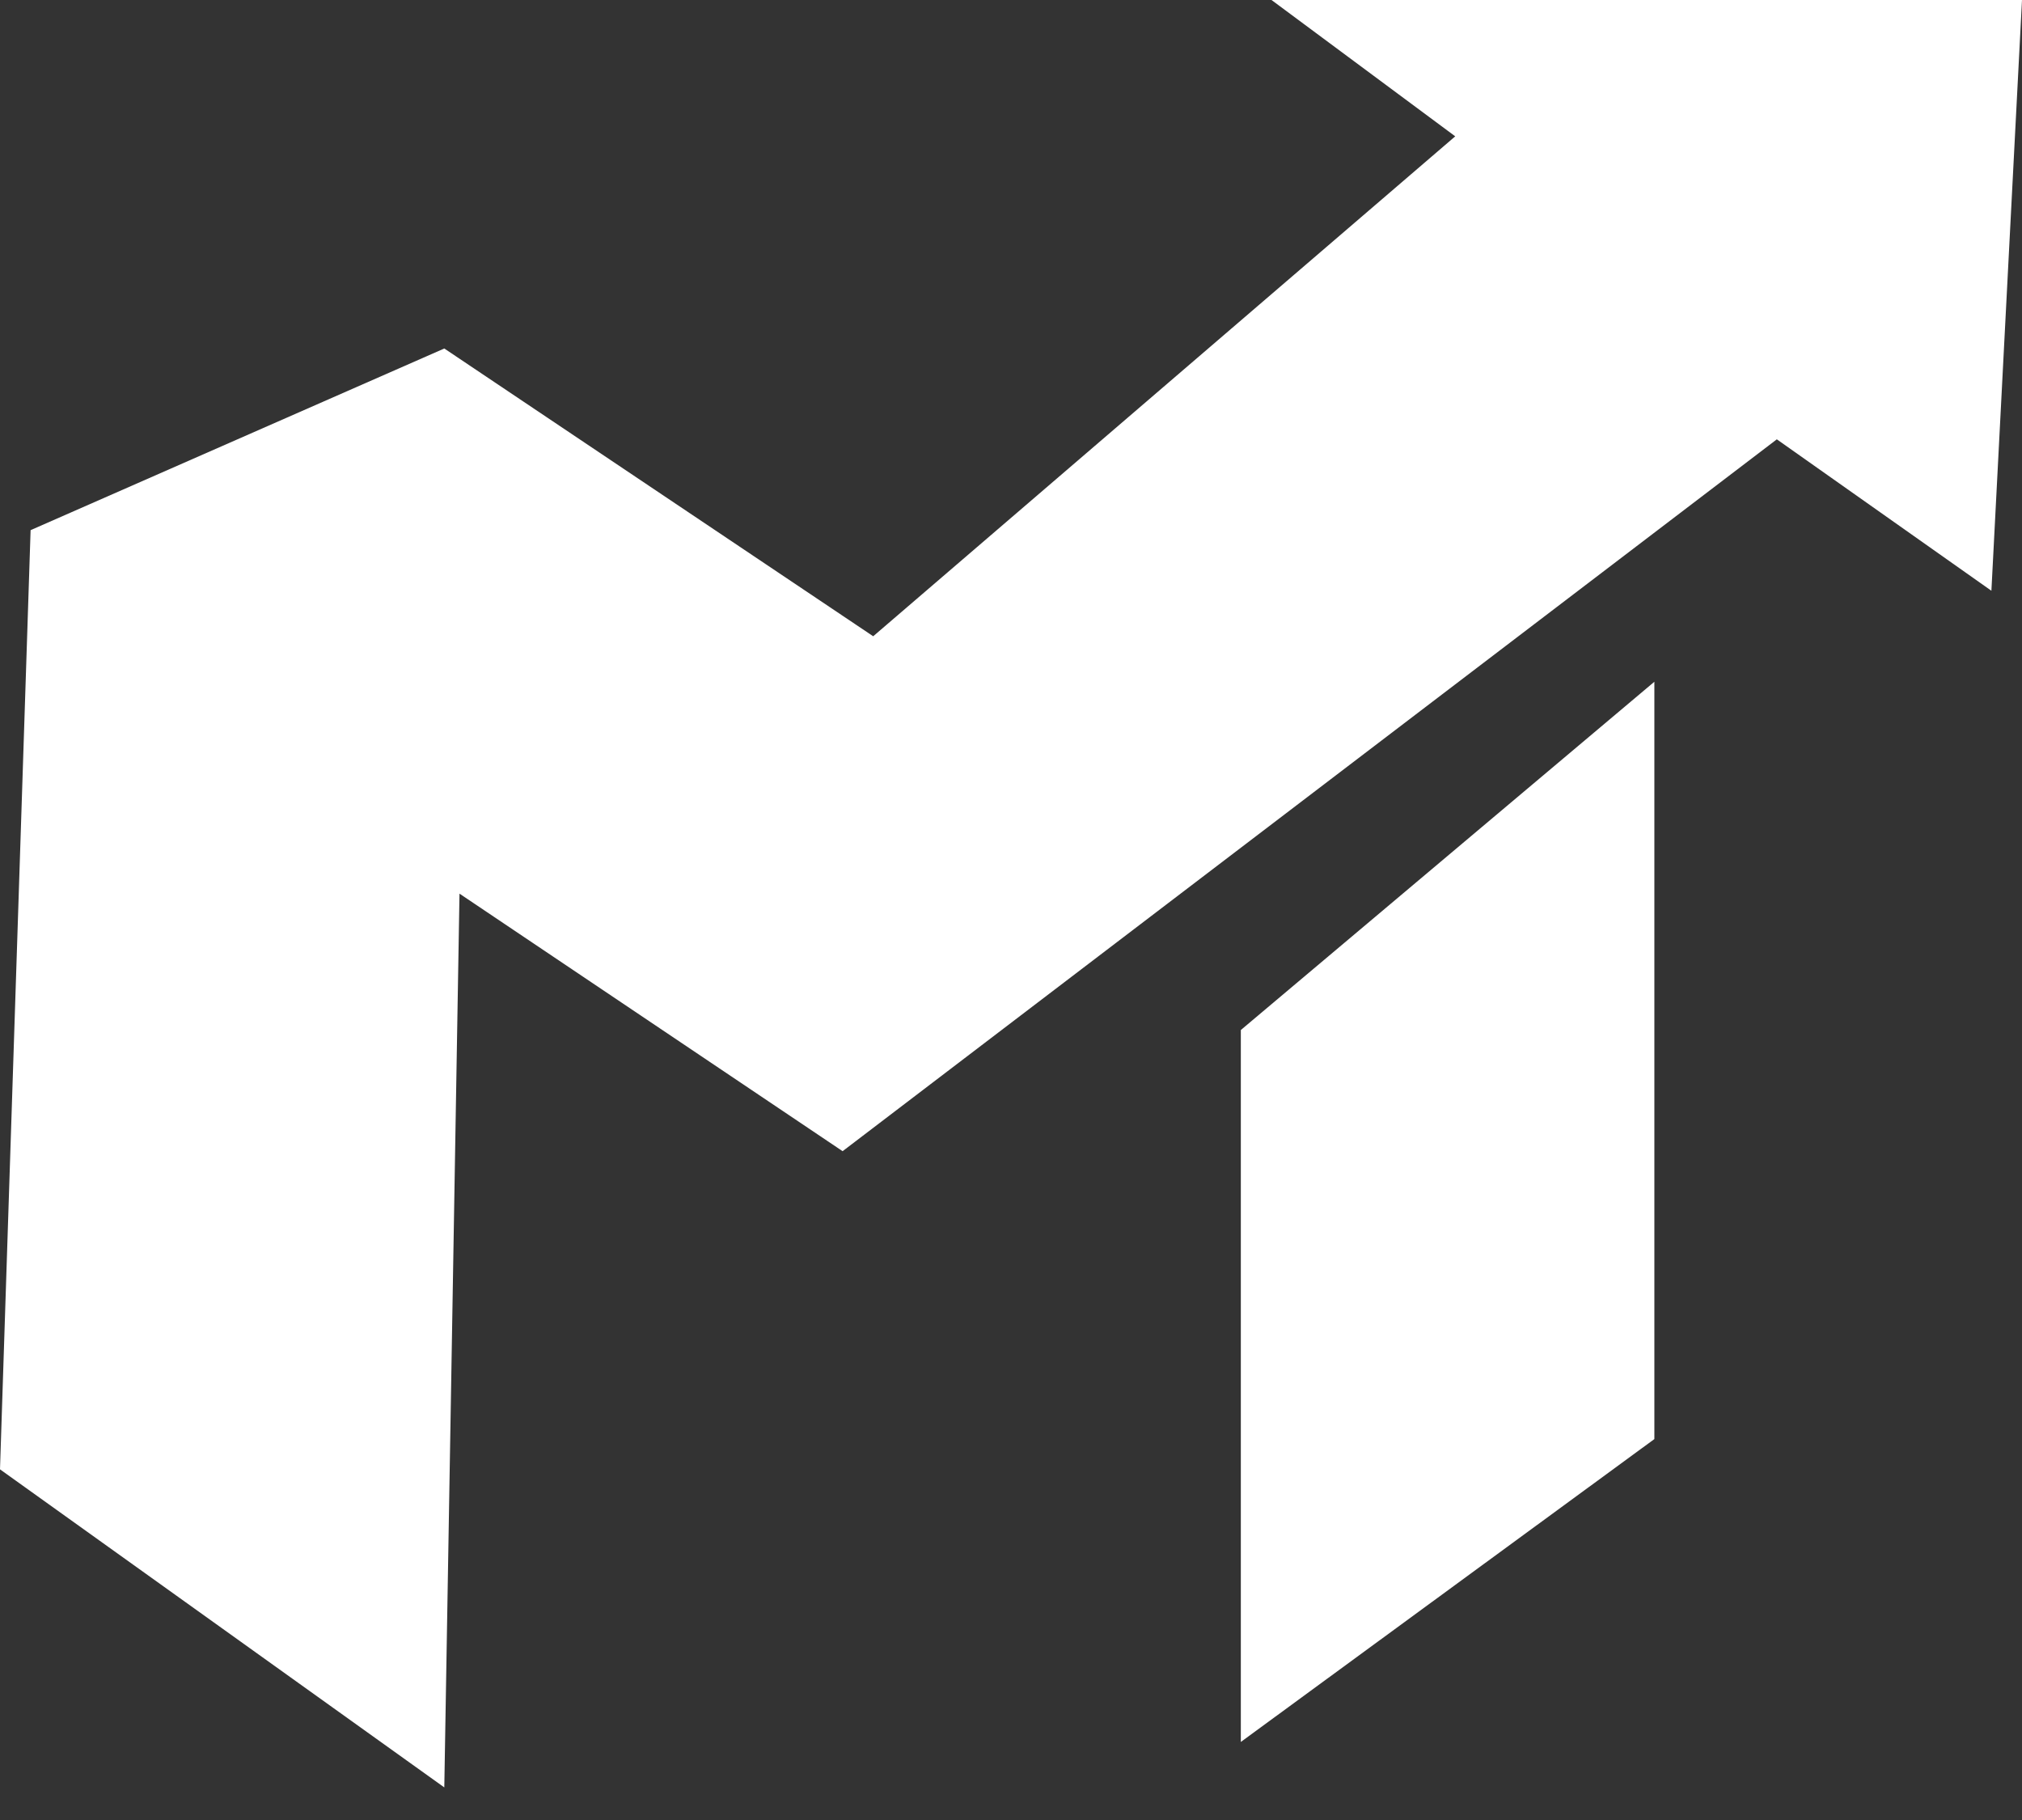 <svg width="60" height="54" viewBox="0 0 60 54" fill="none" xmlns="http://www.w3.org/2000/svg">
<rect x="0" y="0" width="60" height="54" fill="#333333" stroke="none"/>
<path d="M0 43.596L13.184 53.033L13.635 26.515L25.003 34.156L52.725 13.035L59.092 17.528L60 0H37.73L43.182 4.045L25.911 18.878L13.184 10.34L0.908 15.73L0 43.596Z" fill="white"/>
<path d="M36.82 30.561V51.684L49.091 42.698V20.228L36.82 30.561Z" fill="white"/>
</svg>
